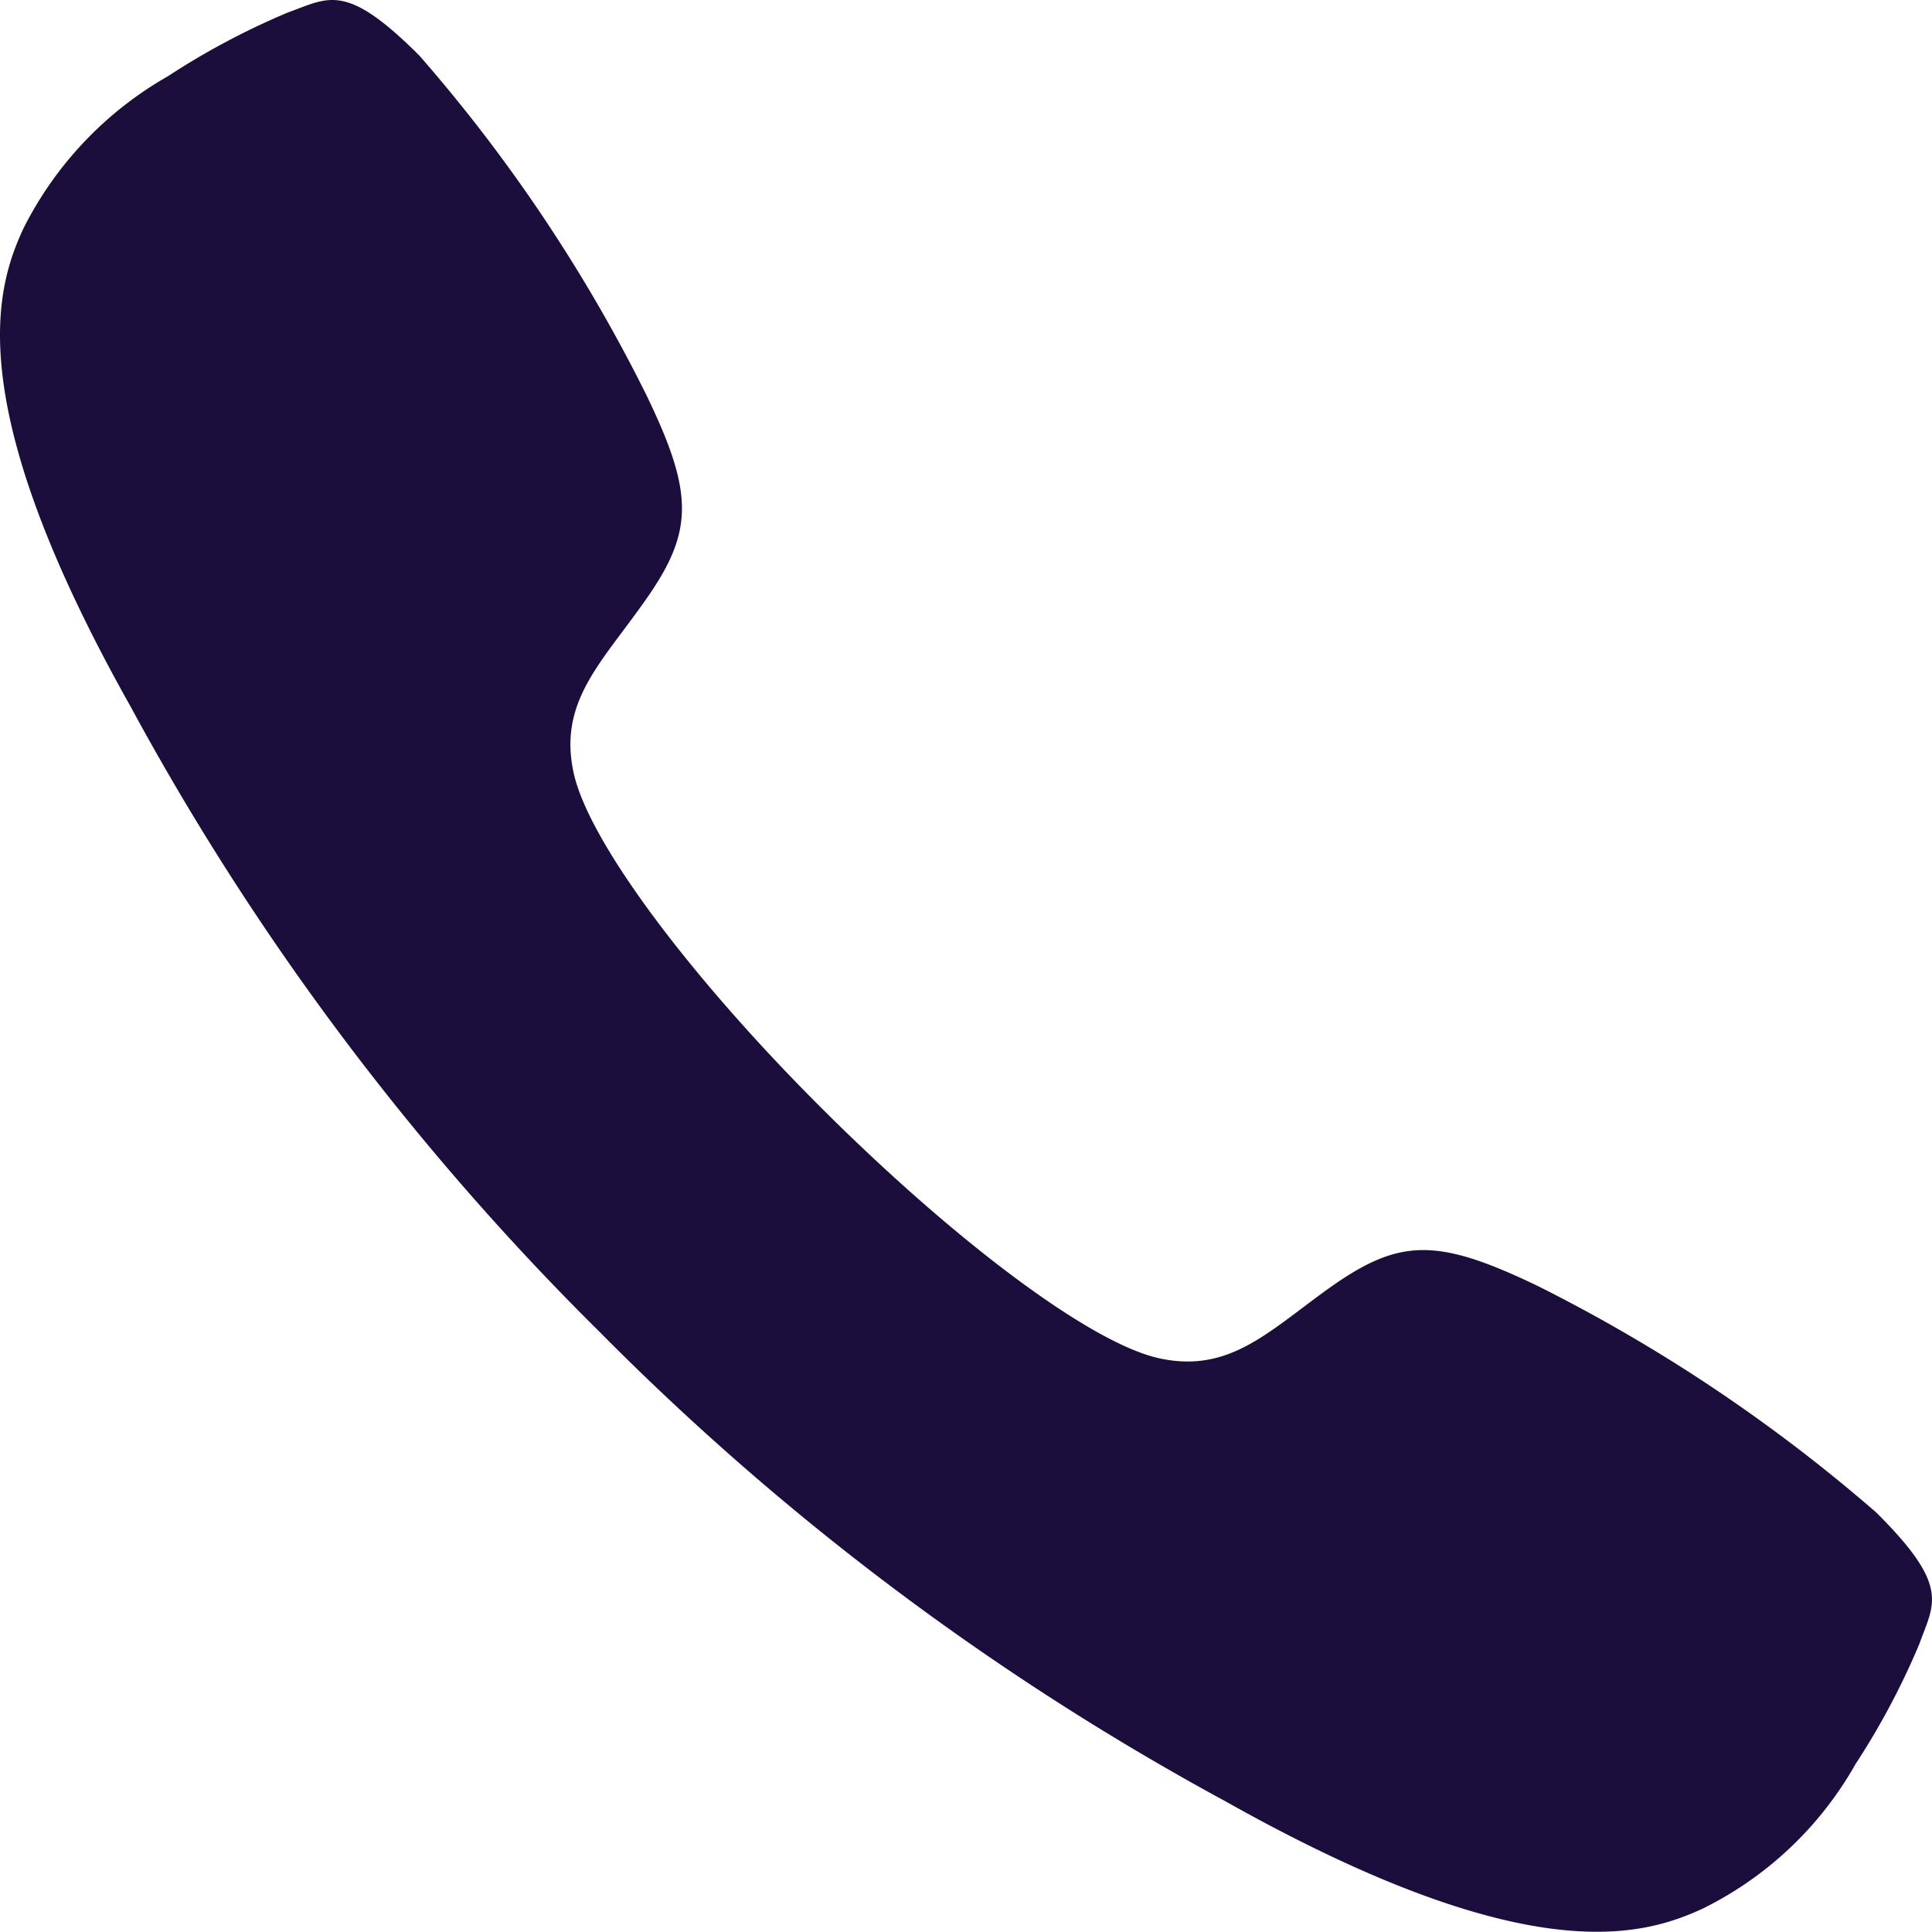 <svg xmlns="http://www.w3.org/2000/svg" width="24" height="23.998" viewBox="0 0 24 23.998">
  <path id="Icon_ionic-ios-call" data-name="Icon ionic-ios-call" d="M27.8,23.294a20.158,20.158,0,0,0-4.211-2.818c-1.262-.606-1.724-.594-2.618.05-.743.537-1.225,1.037-2.081.85s-2.543-1.462-4.18-3.093S11.8,14.959,11.615,14.1s.319-1.337.85-2.081c.644-.893.662-1.356.05-2.618A19.76,19.76,0,0,0,9.7,5.194c-.918-.918-1.125-.718-1.631-.537a9.279,9.279,0,0,0-1.493.793A4.5,4.5,0,0,0,4.78,7.343c-.356.768-.768,2.2,1.331,5.935a33.119,33.119,0,0,0,5.823,7.766h0l.006.006.006.006h0a33.248,33.248,0,0,0,7.766,5.823c3.736,2.1,5.167,1.687,5.935,1.331a4.428,4.428,0,0,0,1.893-1.793,9.279,9.279,0,0,0,.793-1.493C28.515,24.418,28.721,24.212,27.8,23.294Z" transform="translate(-4.49 -4.503)" fill="#1b0e3d"/>
</svg>
